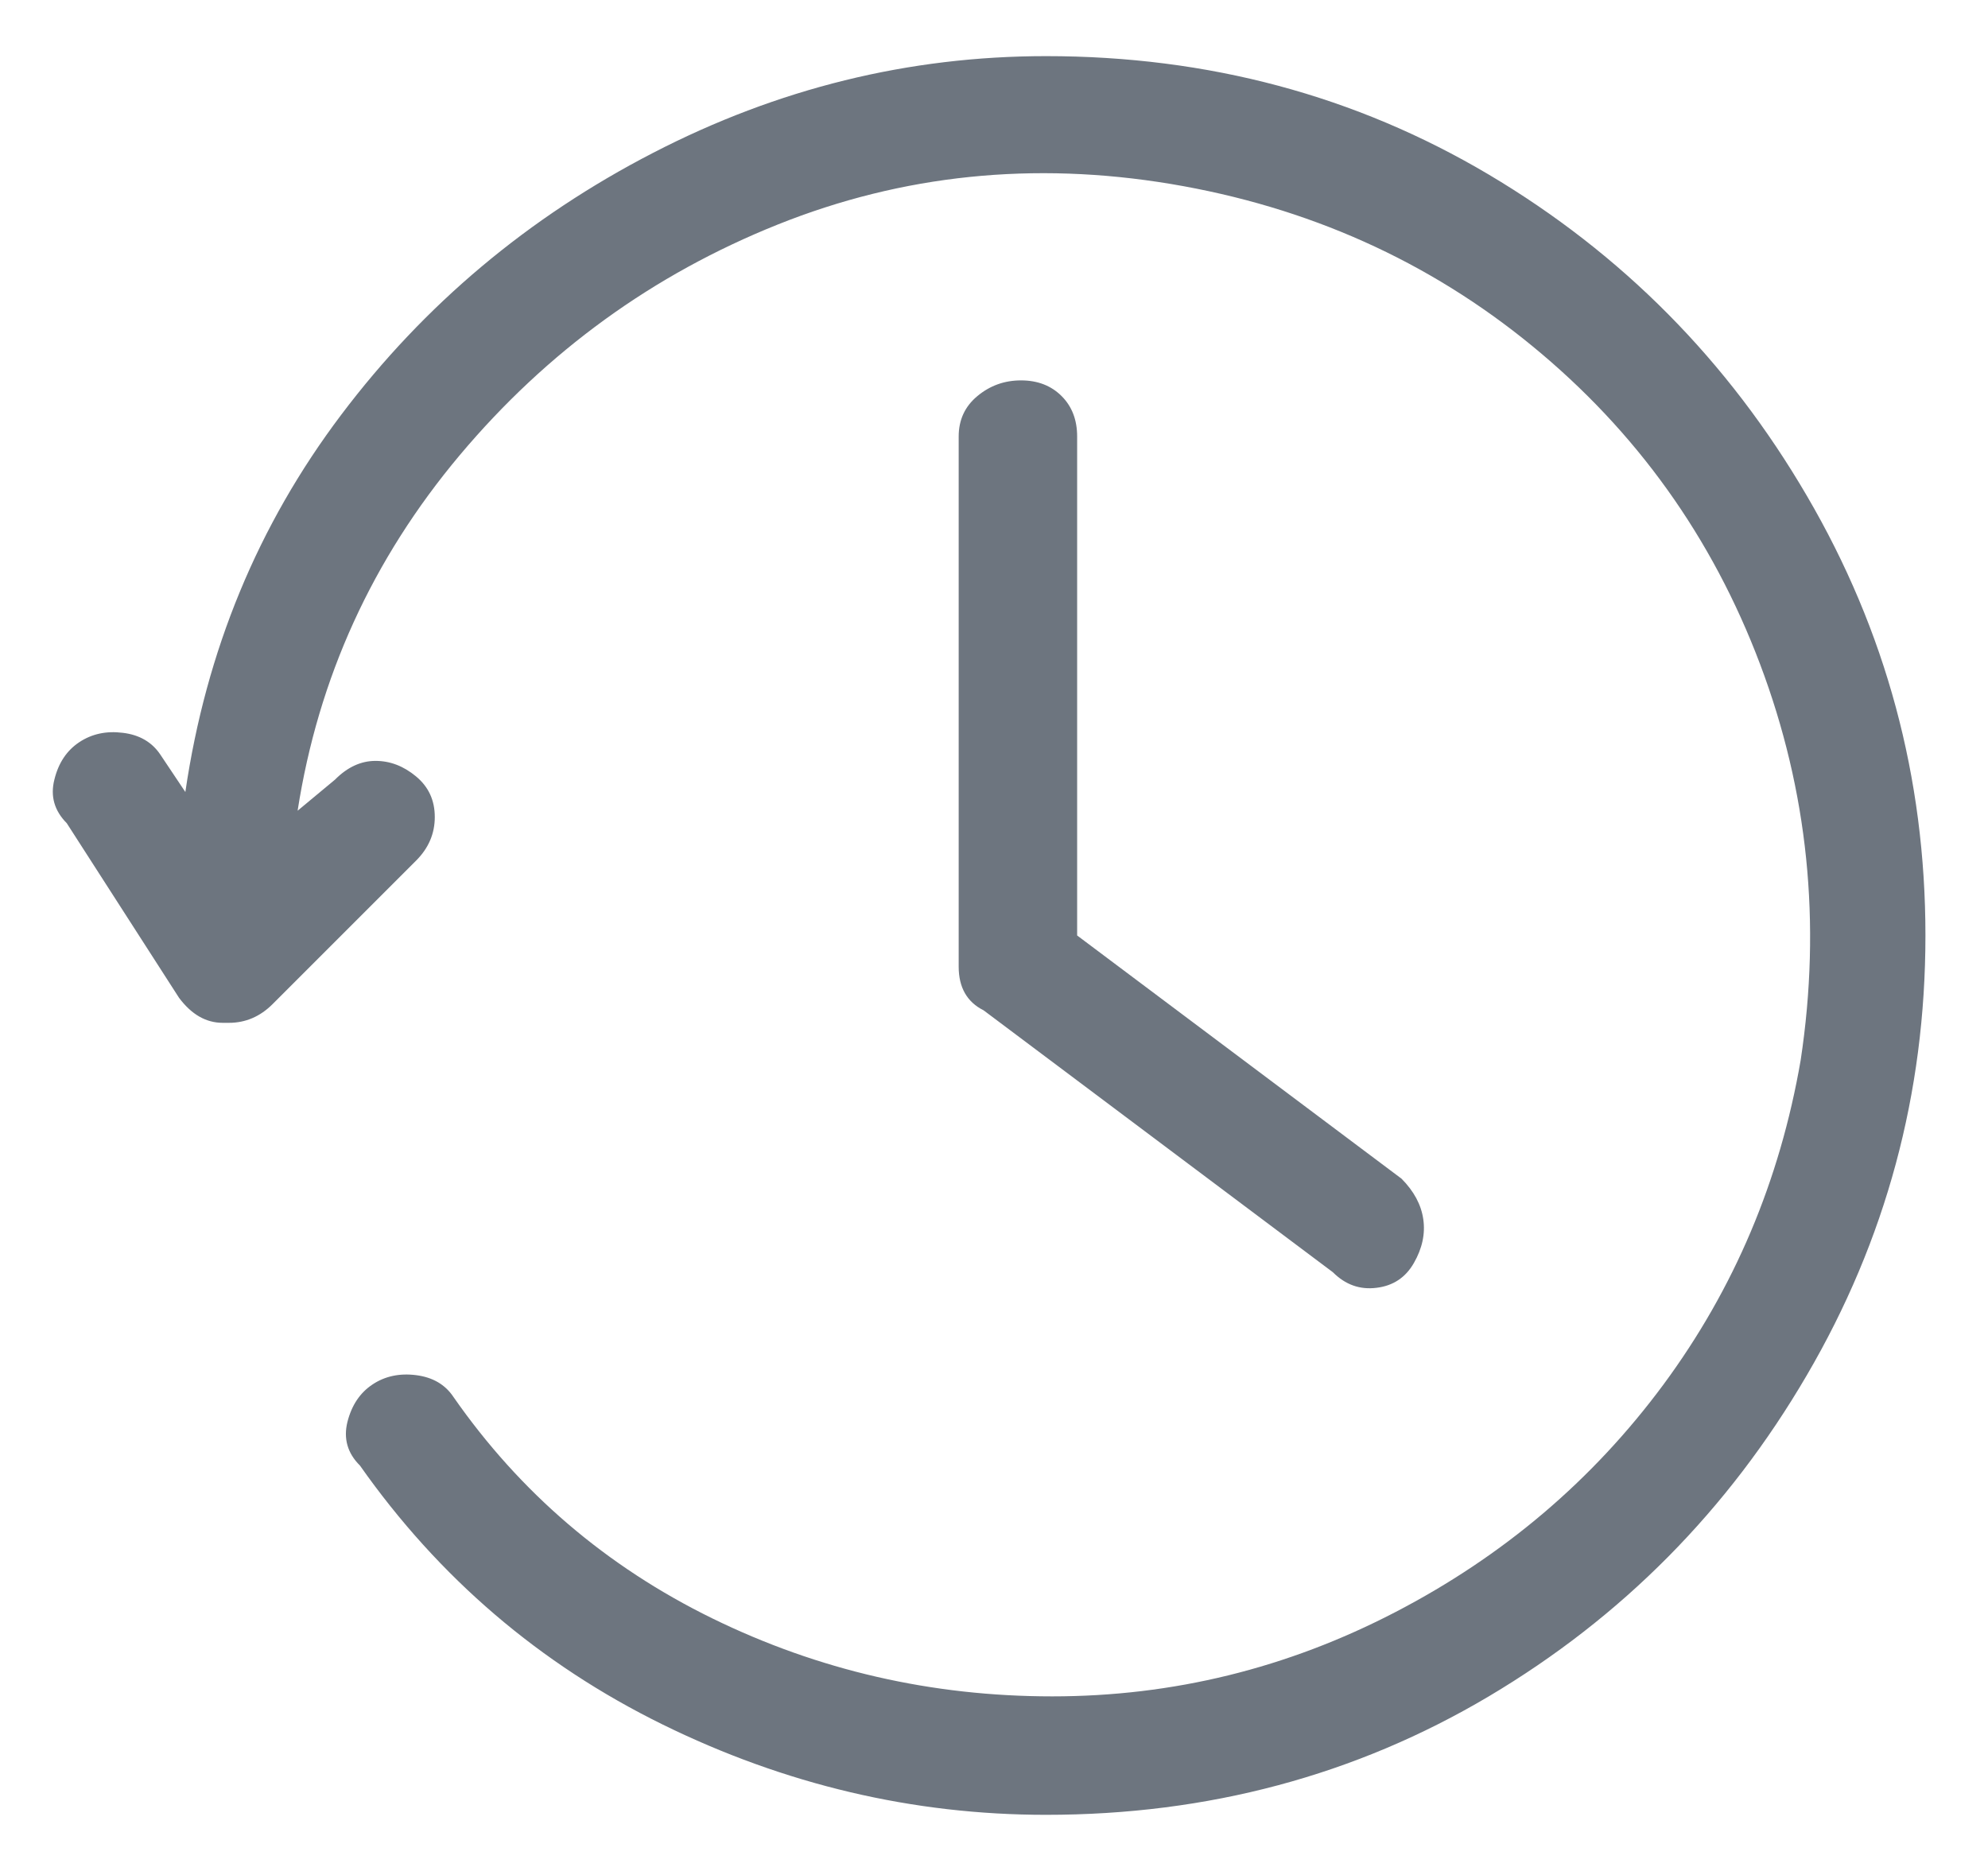 <svg width="17" height="16" viewBox="0 0 17 16" fill="none" xmlns="http://www.w3.org/2000/svg">
<path d="M8.411 8.64L11.398 10.88C11.505 10.987 11.629 11.031 11.771 11.013C11.913 10.996 12.02 10.925 12.091 10.8C12.162 10.676 12.189 10.551 12.171 10.427C12.153 10.302 12.091 10.187 11.985 10.08L9.211 8V3.733C9.211 3.591 9.167 3.476 9.078 3.387C8.989 3.298 8.873 3.253 8.731 3.253C8.589 3.253 8.465 3.298 8.358 3.387C8.251 3.476 8.198 3.591 8.198 3.733V8.267C8.198 8.444 8.269 8.569 8.411 8.64ZM8.945 0.48C7.771 0.48 6.651 0.756 5.585 1.307C4.518 1.858 3.629 2.604 2.918 3.547C2.207 4.489 1.762 5.564 1.585 6.773L1.371 6.453C1.3 6.347 1.193 6.284 1.051 6.267C0.909 6.249 0.785 6.276 0.678 6.347C0.571 6.418 0.5 6.524 0.465 6.667C0.429 6.809 0.465 6.933 0.571 7.04L1.531 8.533C1.638 8.676 1.762 8.747 1.905 8.747H1.958C2.1 8.747 2.225 8.693 2.331 8.587L3.558 7.36C3.665 7.253 3.718 7.129 3.718 6.987C3.718 6.844 3.665 6.729 3.558 6.64C3.451 6.551 3.336 6.507 3.211 6.507C3.087 6.507 2.971 6.56 2.865 6.667L2.545 6.933C2.722 5.796 3.185 4.782 3.931 3.893C4.678 3.004 5.585 2.347 6.651 1.92C7.718 1.493 8.838 1.378 10.011 1.573C11.184 1.769 12.216 2.231 13.104 2.96C13.993 3.689 14.642 4.596 15.051 5.68C15.46 6.764 15.576 7.893 15.398 9.067C15.22 10.098 14.829 11.022 14.225 11.84C13.62 12.658 12.856 13.307 11.931 13.787C11.007 14.267 10.029 14.507 8.998 14.507C7.967 14.507 6.998 14.284 6.091 13.84C5.185 13.396 4.447 12.764 3.878 11.947C3.807 11.84 3.7 11.778 3.558 11.76C3.416 11.742 3.291 11.769 3.185 11.84C3.078 11.911 3.007 12.018 2.971 12.16C2.936 12.302 2.971 12.427 3.078 12.533C3.753 13.493 4.616 14.231 5.665 14.747C6.713 15.262 7.807 15.52 8.945 15.52C10.331 15.52 11.593 15.182 12.731 14.507C13.869 13.831 14.776 12.916 15.451 11.76C16.127 10.604 16.465 9.351 16.465 8C16.465 6.649 16.127 5.396 15.451 4.24C14.776 3.084 13.869 2.169 12.731 1.493C11.593 0.818 10.331 0.48 8.945 0.48Z" fill="#6D757F"/>
</svg>
